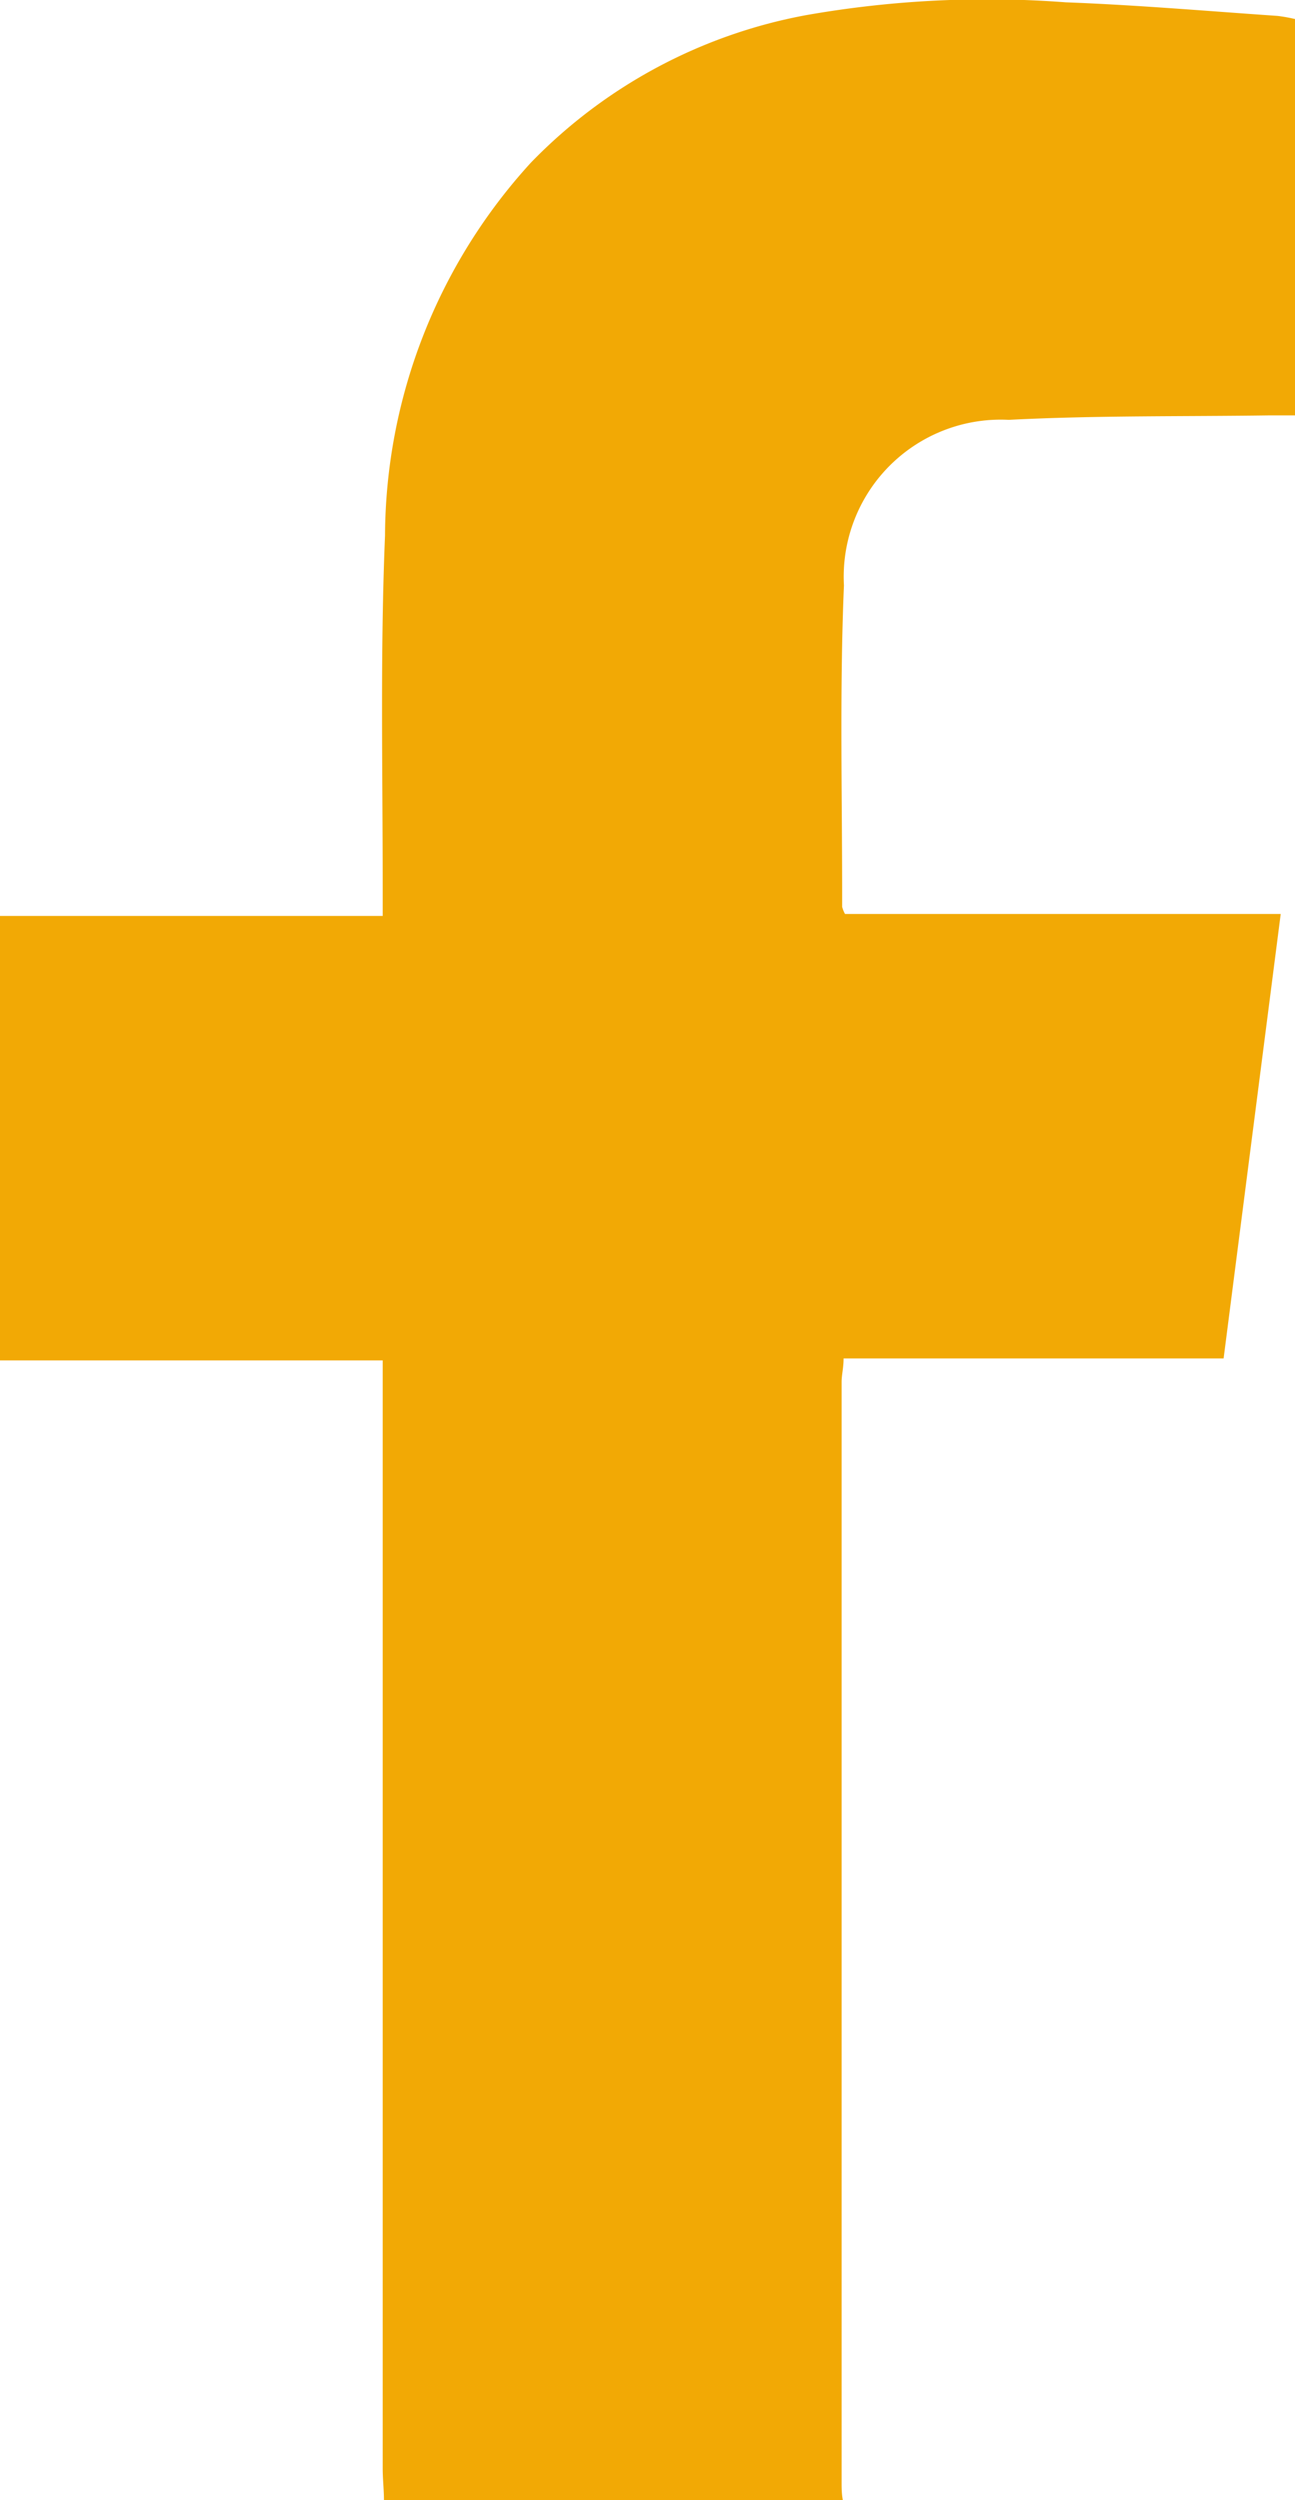 <svg id="ico-facebok-header" xmlns="http://www.w3.org/2000/svg" xmlns:xlink="http://www.w3.org/1999/xlink" width="7.255" height="14" viewBox="0 0 7.255 14">
  <defs>
    <clipPath id="clip-path">
      <rect id="Rectángulo_1759" data-name="Rectángulo 1759" width="7.255" height="14" fill="#f2a905"/>
    </clipPath>
  </defs>
  <g id="Grupo_3313" data-name="Grupo 3313" clip-path="url(#clip-path)">
    <path id="Trazado_8723" data-name="Trazado 8723" d="M2.151,14c0-.059-.007-.118-.007-.177q0-3.006,0-6.013V7.618H0V5.129H2.144c0-.07,0-.123,0-.176,0-.651-.014-1.3.013-1.954A3.113,3.113,0,0,1,2.975.91,2.874,2.874,0,0,1,4.515.085,5.85,5.85,0,0,1,5.971.013c.4.015.791.049,1.186.076a.906.906,0,0,1,.1.018V2.326H7.113c-.487.007-.975,0-1.461.025a.88.88,0,0,0-.924.927c-.025.6-.009,1.2-.01,1.8a.173.173,0,0,0,.016.04H7.175l-.32,2.489H4.726c0,.053-.011.092-.011.131q0,3.082,0,6.163c0,.032,0,.063.007.1Z" transform="translate(0 0)" fill="#f2a905"/>
  </g>
</svg>
